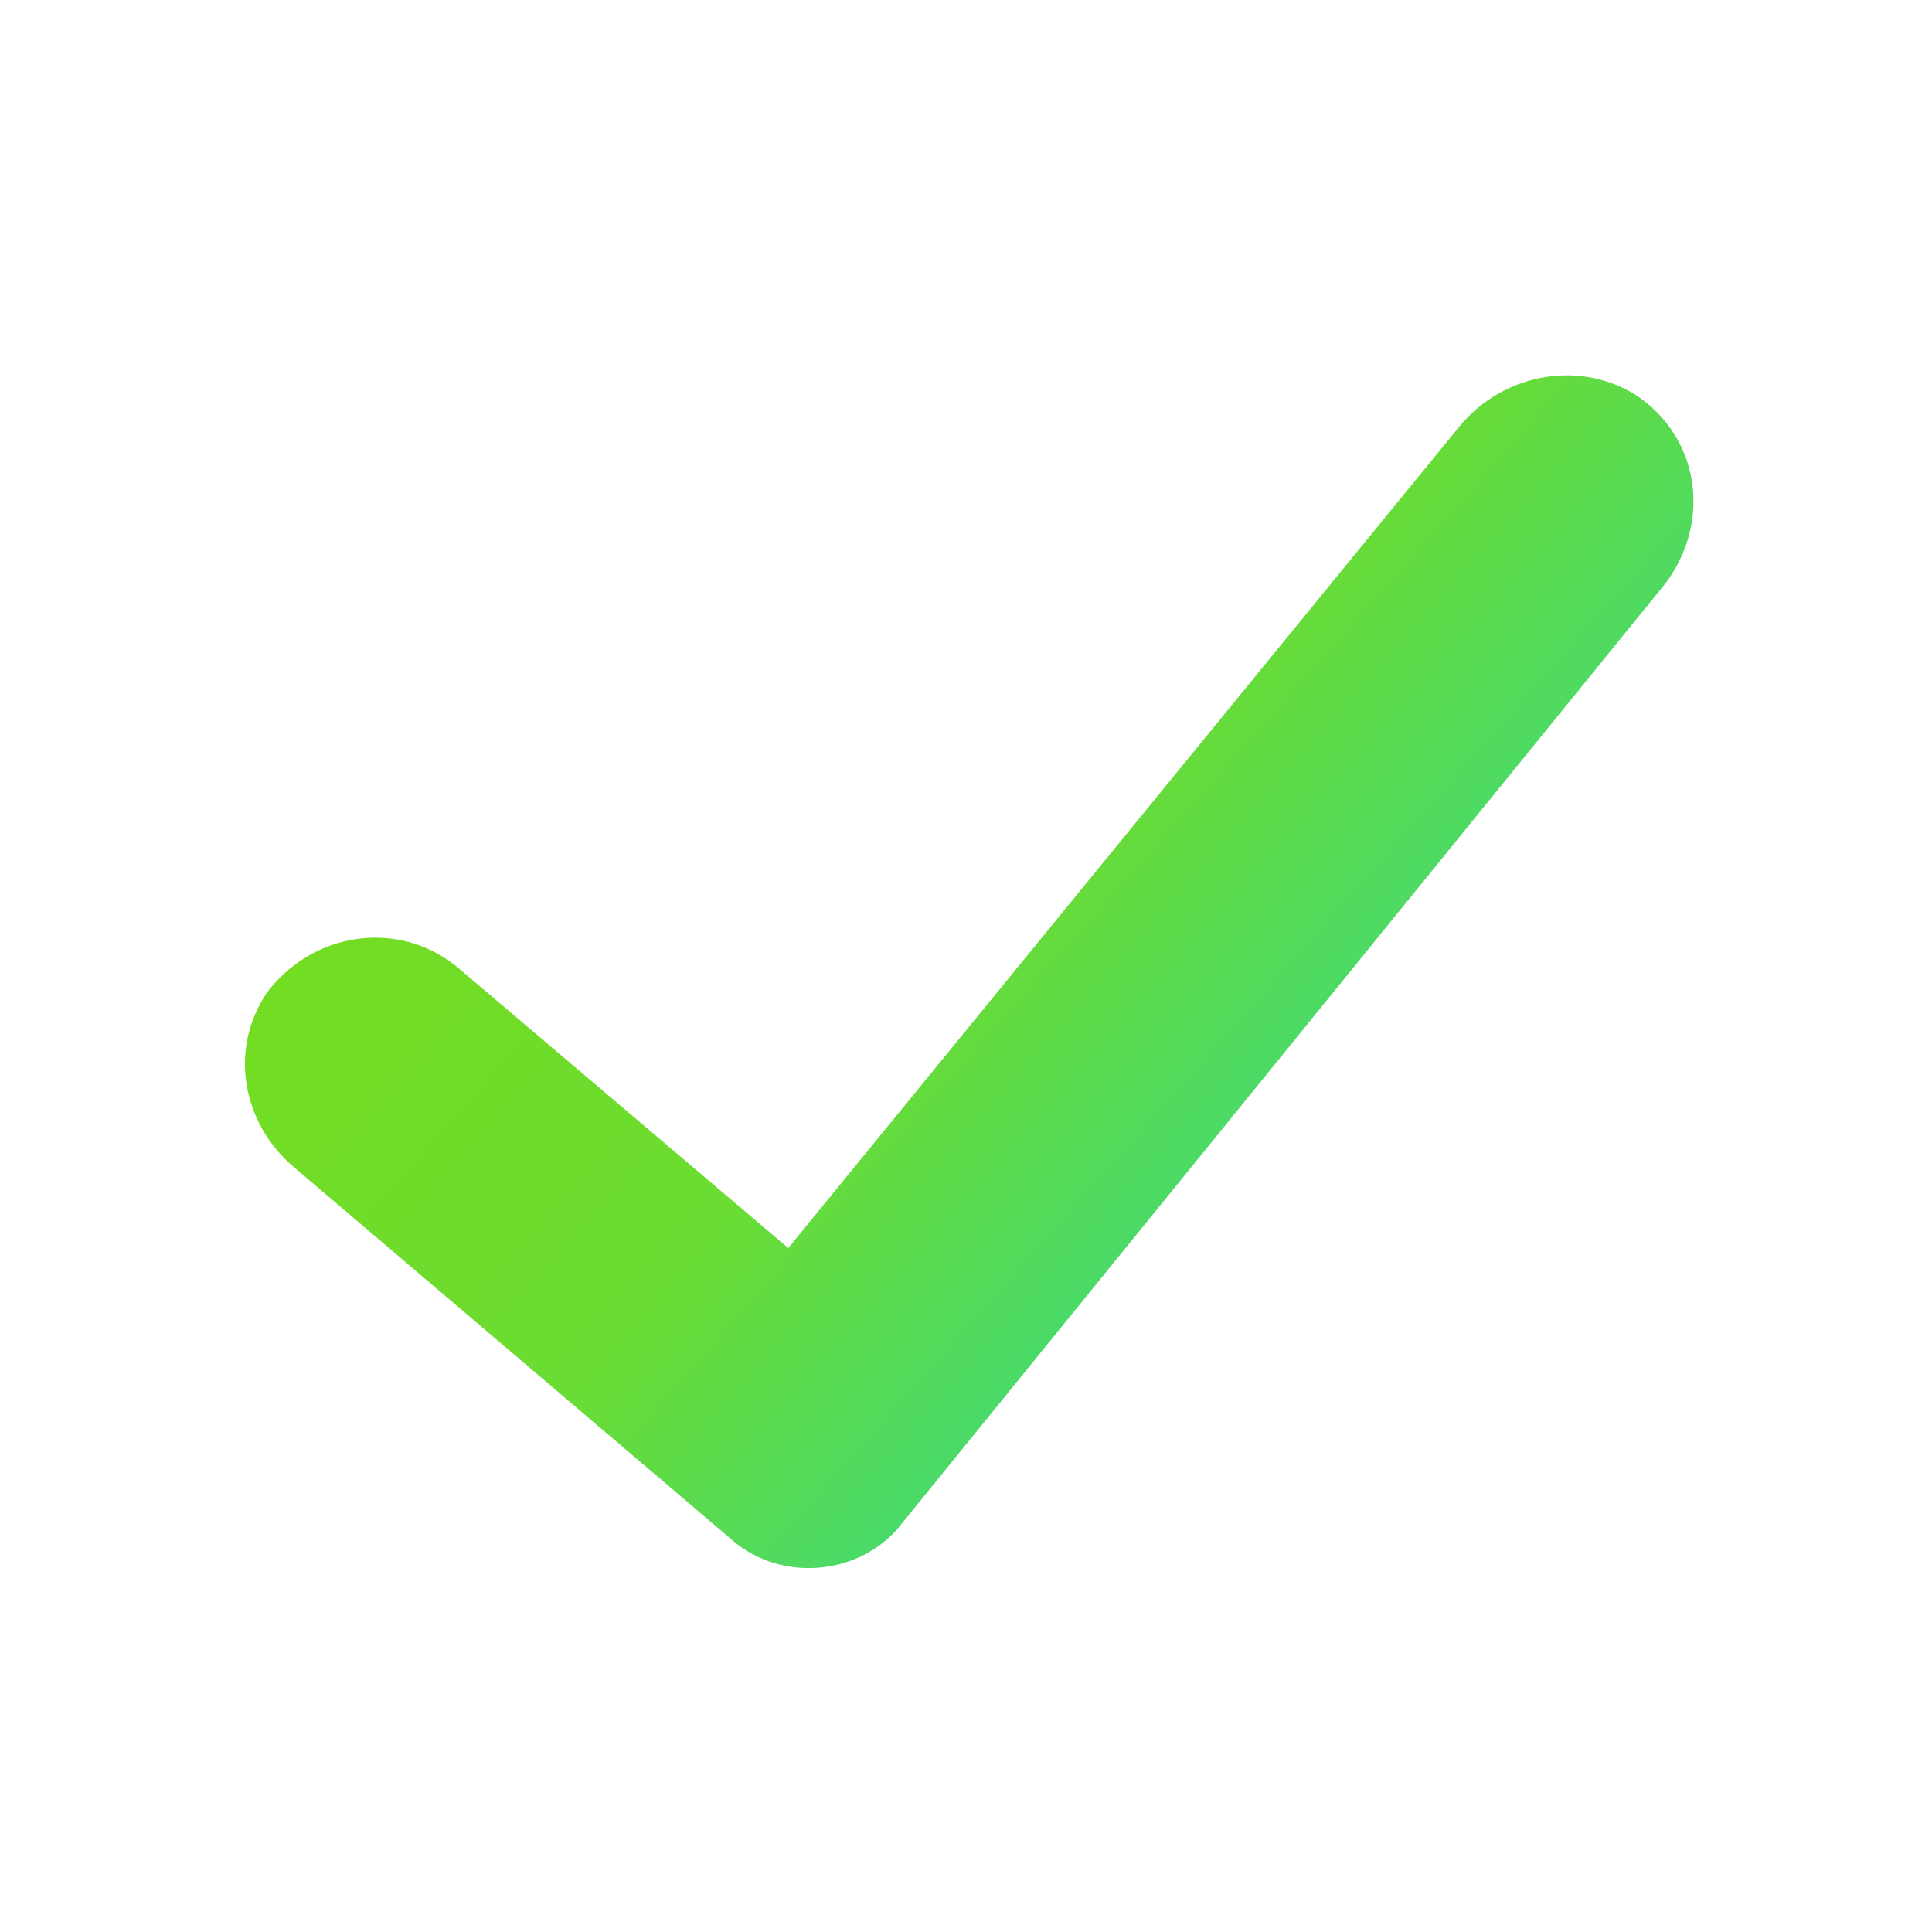 <?xml version="1.0" encoding="utf-8"?>
<!-- Generator: Adobe Illustrator 27.7.0, SVG Export Plug-In . SVG Version: 6.00 Build 0)  -->
<svg version="1.1" id="Слой_1" xmlns="http://www.w3.org/2000/svg" xmlns:xlink="http://www.w3.org/1999/xlink" x="0px" y="0px"
	 viewBox="0 0 50 50" style="enable-background:new 0 0 50 50;" xml:space="preserve">
<style type="text/css">
	.st0{fill:url(#SVGID_1_);}
</style>
<linearGradient id="SVGID_1_" gradientUnits="userSpaceOnUse" x1="15.519" y1="11.771" x2="53.979" y2="45.893">
	<stop  offset="3.825458e-02" style="stop-color:#74DD22"/>
	<stop  offset="0.294" style="stop-color:#6BDC31"/>
	<stop  offset="0.651" style="stop-color:#29D8A3"/>
</linearGradient>
<path class="st0" d="M19,39.9L7.6,30.2c-1.3-1.1-1.7-3-0.7-4.5c1.2-1.6,3.4-1.9,4.9-0.7l8.6,7.3L37.8,11c1.1-1.3,3-1.7,4.5-0.8
	c1.7,1.1,2,3.3,0.8,4.9L23.2,39.6C22.1,40.8,20.2,40.9,19,39.9z"/>
</svg>
